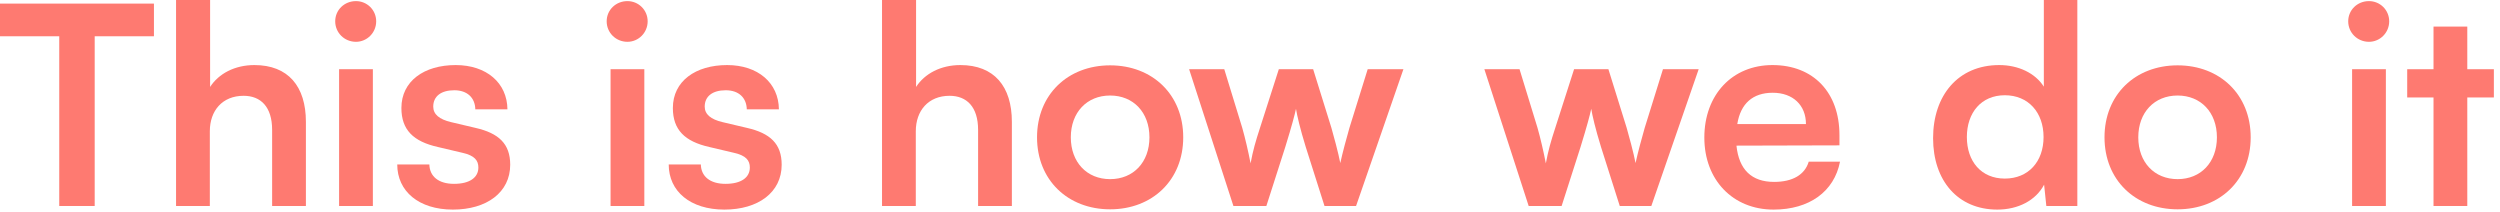 <?xml version="1.0" encoding="utf-8"?>
<svg xmlns="http://www.w3.org/2000/svg" fill="none" height="100%" overflow="visible" preserveAspectRatio="none" style="display: block;" viewBox="0 0 307 26" width="100%">
<g id="This is how we do it">
<path d="M0 4.454V0.442H18.904V4.454H11.628V25.296H7.276V4.454H0Z" fill="#FE7A71"/>
<path d="M25.767 25.296H21.619V0H25.801V10.676C26.855 9.044 28.827 7.99 31.241 7.99C35.389 7.99 37.565 10.608 37.565 14.96V25.296H33.417V15.946C33.417 13.124 32.023 11.764 29.915 11.764C27.297 11.764 25.767 13.6 25.767 16.116V25.296Z" fill="#FE7A71"/>
<path d="M43.714 5.134C42.286 5.134 41.164 4.012 41.164 2.618C41.164 1.224 42.286 0.136 43.714 0.136C45.074 0.136 46.196 1.224 46.196 2.618C46.196 4.012 45.074 5.134 43.714 5.134ZM41.64 25.296V8.5H45.788V25.296H41.64Z" fill="#FE7A71"/>
<path d="M48.782 20.196H52.726C52.76 21.658 53.848 22.576 55.752 22.576C57.69 22.576 58.744 21.794 58.744 20.57C58.744 19.72 58.302 19.108 56.806 18.768L53.78 18.054C50.754 17.374 49.292 15.946 49.292 13.26C49.292 9.962 52.08 7.99 55.956 7.99C59.73 7.99 62.28 10.166 62.314 13.43H58.37C58.336 12.002 57.384 11.084 55.786 11.084C54.154 11.084 53.202 11.832 53.202 13.09C53.202 14.042 53.95 14.654 55.378 14.994L58.404 15.708C61.226 16.354 62.654 17.646 62.654 20.23C62.654 23.63 59.764 25.738 55.616 25.738C51.434 25.738 48.782 23.494 48.782 20.196Z" fill="#FE7A71"/>
<path d="M77.05 5.134C75.622 5.134 74.5 4.012 74.5 2.618C74.5 1.224 75.622 0.136 77.05 0.136C78.41 0.136 79.532 1.224 79.532 2.618C79.532 4.012 78.41 5.134 77.05 5.134ZM74.976 25.296V8.5H79.124V25.296H74.976Z" fill="#FE7A71"/>
<path d="M82.118 20.196H86.062C86.096 21.658 87.184 22.576 89.088 22.576C91.026 22.576 92.08 21.794 92.08 20.57C92.08 19.72 91.638 19.108 90.142 18.768L87.116 18.054C84.09 17.374 82.628 15.946 82.628 13.26C82.628 9.962 85.416 7.99 89.292 7.99C93.066 7.99 95.616 10.166 95.65 13.43H91.706C91.672 12.002 90.72 11.084 89.122 11.084C87.49 11.084 86.538 11.832 86.538 13.09C86.538 14.042 87.286 14.654 88.714 14.994L91.74 15.708C94.562 16.354 95.99 17.646 95.99 20.23C95.99 23.63 93.1 25.738 88.952 25.738C84.77 25.738 82.118 23.494 82.118 20.196Z" fill="#FE7A71"/>
<path d="M112.46 25.296H108.312V0H112.494V10.676C113.548 9.044 115.52 7.99 117.934 7.99C122.082 7.99 124.258 10.608 124.258 14.96V25.296H120.11V15.946C120.11 13.124 118.716 11.764 116.608 11.764C113.99 11.764 112.46 13.6 112.46 16.116V25.296Z" fill="#FE7A71"/>
<path d="M127.348 16.864C127.348 11.628 131.122 8.024 136.324 8.024C141.526 8.024 145.3 11.628 145.3 16.864C145.3 22.1 141.526 25.704 136.324 25.704C131.122 25.704 127.348 22.1 127.348 16.864ZM131.496 16.864C131.496 19.924 133.468 21.998 136.324 21.998C139.18 21.998 141.152 19.924 141.152 16.864C141.152 13.804 139.18 11.73 136.324 11.73C133.468 11.73 131.496 13.804 131.496 16.864Z" fill="#FE7A71"/>
<path d="M151.463 25.296L146.023 8.5H150.341L152.551 15.708C152.925 17.034 153.265 18.496 153.571 20.06C153.877 18.428 154.183 17.374 154.727 15.708L157.039 8.5H161.255L163.499 15.708C163.703 16.388 164.383 18.904 164.587 20.026C164.859 18.768 165.403 16.762 165.709 15.708L167.953 8.5H172.339L166.525 25.296H162.649L160.337 18.02C159.657 15.81 159.283 14.212 159.147 13.362C158.977 14.144 158.671 15.334 157.821 18.088L155.509 25.296H151.463Z" fill="#FE7A71"/>
<path d="M187.721 25.296L182.281 8.5H186.599L188.809 15.708C189.183 17.034 189.523 18.496 189.829 20.06C190.135 18.428 190.441 17.374 190.985 15.708L193.297 8.5H197.513L199.757 15.708C199.961 16.388 200.641 18.904 200.845 20.026C201.117 18.768 201.661 16.762 201.967 15.708L204.211 8.5H208.597L202.783 25.296H198.907L196.595 18.02C195.915 15.81 195.541 14.212 195.405 13.362C195.235 14.144 194.929 15.334 194.079 18.088L191.767 25.296H187.721Z" fill="#FE7A71"/>
<path d="M217.793 25.738C212.795 25.738 209.293 22.1 209.293 16.898C209.293 11.628 212.727 7.99 217.657 7.99C222.689 7.99 225.885 11.356 225.885 16.592V17.85L213.237 17.884C213.543 20.842 215.107 22.338 217.861 22.338C220.139 22.338 221.635 21.454 222.111 19.856H225.953C225.239 23.528 222.179 25.738 217.793 25.738ZM217.691 11.39C215.243 11.39 213.747 12.716 213.339 15.232H221.771C221.771 12.92 220.173 11.39 217.691 11.39Z" fill="#FE7A71"/>
<path d="M245.271 25.738C240.409 25.738 237.383 22.168 237.383 16.966C237.383 11.73 240.443 7.99 245.509 7.99C247.855 7.99 249.929 8.976 250.983 10.642V0H255.097V25.296H251.289L251.017 22.678C249.997 24.616 247.821 25.738 245.271 25.738ZM246.189 21.93C249.079 21.93 250.949 19.856 250.949 16.83C250.949 13.804 249.079 11.696 246.189 11.696C243.299 11.696 241.531 13.838 241.531 16.83C241.531 19.822 243.299 21.93 246.189 21.93Z" fill="#FE7A71"/>
<path d="M258.433 16.864C258.433 11.628 262.207 8.024 267.409 8.024C272.611 8.024 276.385 11.628 276.385 16.864C276.385 22.1 272.611 25.704 267.409 25.704C262.207 25.704 258.433 22.1 258.433 16.864ZM262.581 16.864C262.581 19.924 264.553 21.998 267.409 21.998C270.265 21.998 272.237 19.924 272.237 16.864C272.237 13.804 270.265 11.73 267.409 11.73C264.553 11.73 262.581 13.804 262.581 16.864Z" fill="#FE7A71"/>
<path d="M290.911 5.134C289.483 5.134 288.361 4.012 288.361 2.618C288.361 1.224 289.483 0.136 290.911 0.136C292.271 0.136 293.393 1.224 293.393 2.618C293.393 4.012 292.271 5.134 290.911 5.134ZM288.837 25.296V8.5H292.985V25.296H288.837Z" fill="#FE7A71"/>
<path d="M302.983 25.296H298.835V11.968H295.605V8.5H298.835V3.264H302.983V8.5H306.247V11.968H302.983V25.296Z" fill="#FE7A71"/>
</g>
</svg>
